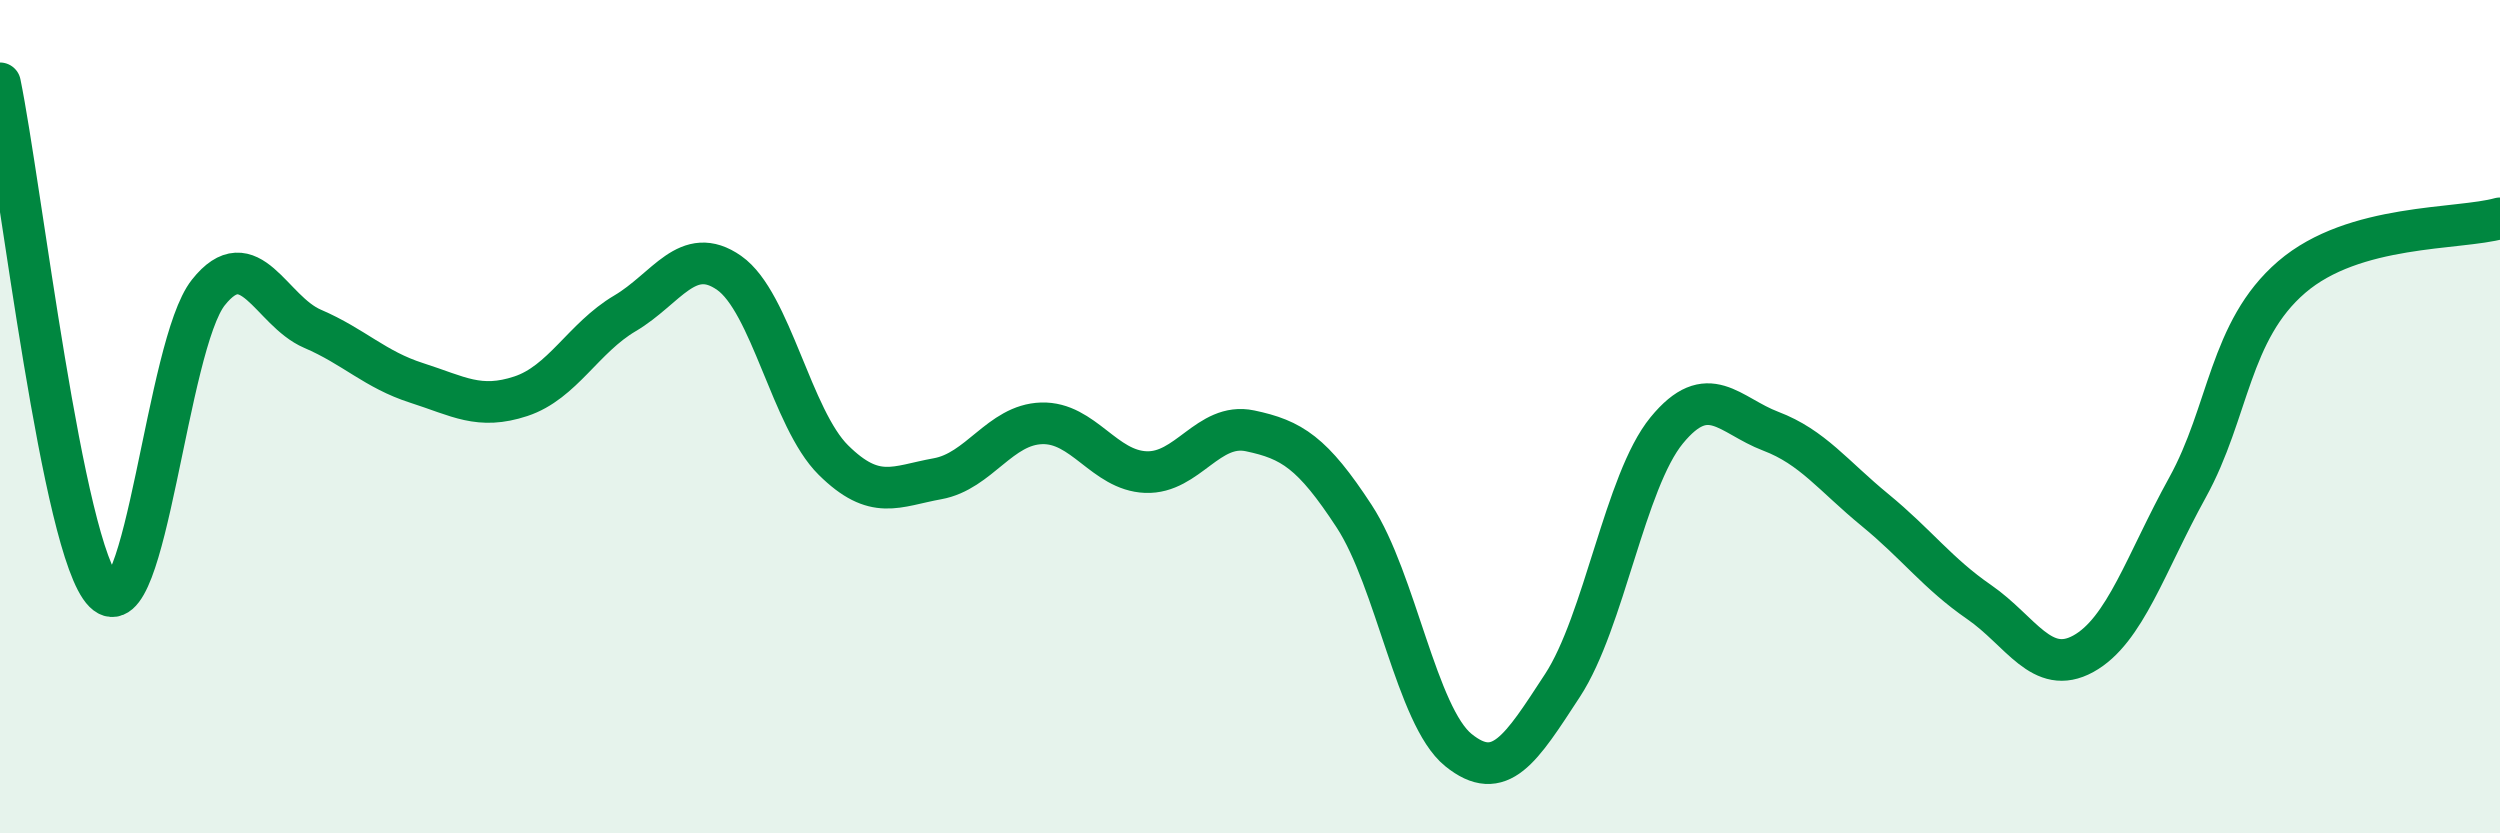 
    <svg width="60" height="20" viewBox="0 0 60 20" xmlns="http://www.w3.org/2000/svg">
      <path
        d="M 0,2 C 0.5,4.44 1.5,13.21 2.5,14.21 C 3.5,15.21 4,8.28 5,7.02 C 6,5.76 6.5,7.46 7.5,7.89 C 8.5,8.32 9,8.87 10,9.19 C 11,9.51 11.5,9.84 12.5,9.51 C 13.5,9.18 14,8.11 15,7.52 C 16,6.93 16.5,5.85 17.5,6.55 C 18.5,7.25 19,10.05 20,11.04 C 21,12.03 21.5,11.67 22.5,11.49 C 23.5,11.31 24,10.19 25,10.16 C 26,10.13 26.5,11.29 27.5,11.33 C 28.5,11.37 29,10.13 30,10.34 C 31,10.55 31.5,10.86 32.5,12.39 C 33.5,13.92 34,17.19 35,18 C 36,18.81 36.5,17.98 37.5,16.45 C 38.5,14.92 39,11.55 40,10.33 C 41,9.11 41.5,9.97 42.5,10.35 C 43.5,10.73 44,11.42 45,12.24 C 46,13.06 46.5,13.76 47.5,14.45 C 48.5,15.14 49,16.24 50,15.69 C 51,15.14 51.5,13.51 52.5,11.7 C 53.5,9.89 53.5,7.94 55,6.65 C 56.5,5.36 59,5.52 60,5.24L60 20L0 20Z"
        fill="#008740"
        opacity="0.1"
        stroke-linecap="round"
        stroke-linejoin="round"
      />
      <path
        d="M 0,2 C 0.5,4.44 1.5,13.21 2.5,14.21 C 3.5,15.21 4,8.28 5,7.02 C 6,5.76 6.5,7.46 7.5,7.89 C 8.5,8.32 9,8.87 10,9.19 C 11,9.51 11.5,9.84 12.5,9.51 C 13.5,9.18 14,8.11 15,7.52 C 16,6.93 16.5,5.85 17.5,6.55 C 18.5,7.25 19,10.05 20,11.04 C 21,12.03 21.5,11.67 22.5,11.49 C 23.5,11.31 24,10.19 25,10.16 C 26,10.13 26.5,11.29 27.5,11.33 C 28.5,11.37 29,10.13 30,10.34 C 31,10.55 31.5,10.86 32.5,12.39 C 33.5,13.92 34,17.19 35,18 C 36,18.81 36.5,17.98 37.5,16.45 C 38.5,14.92 39,11.55 40,10.33 C 41,9.11 41.5,9.97 42.5,10.35 C 43.5,10.73 44,11.42 45,12.24 C 46,13.06 46.5,13.76 47.5,14.45 C 48.5,15.14 49,16.24 50,15.69 C 51,15.14 51.5,13.51 52.5,11.7 C 53.5,9.89 53.5,7.94 55,6.65 C 56.5,5.36 59,5.52 60,5.24"
        stroke="#008740"
        stroke-width="1"
        fill="none"
        stroke-linecap="round"
        stroke-linejoin="round"
      />
    </svg>
  